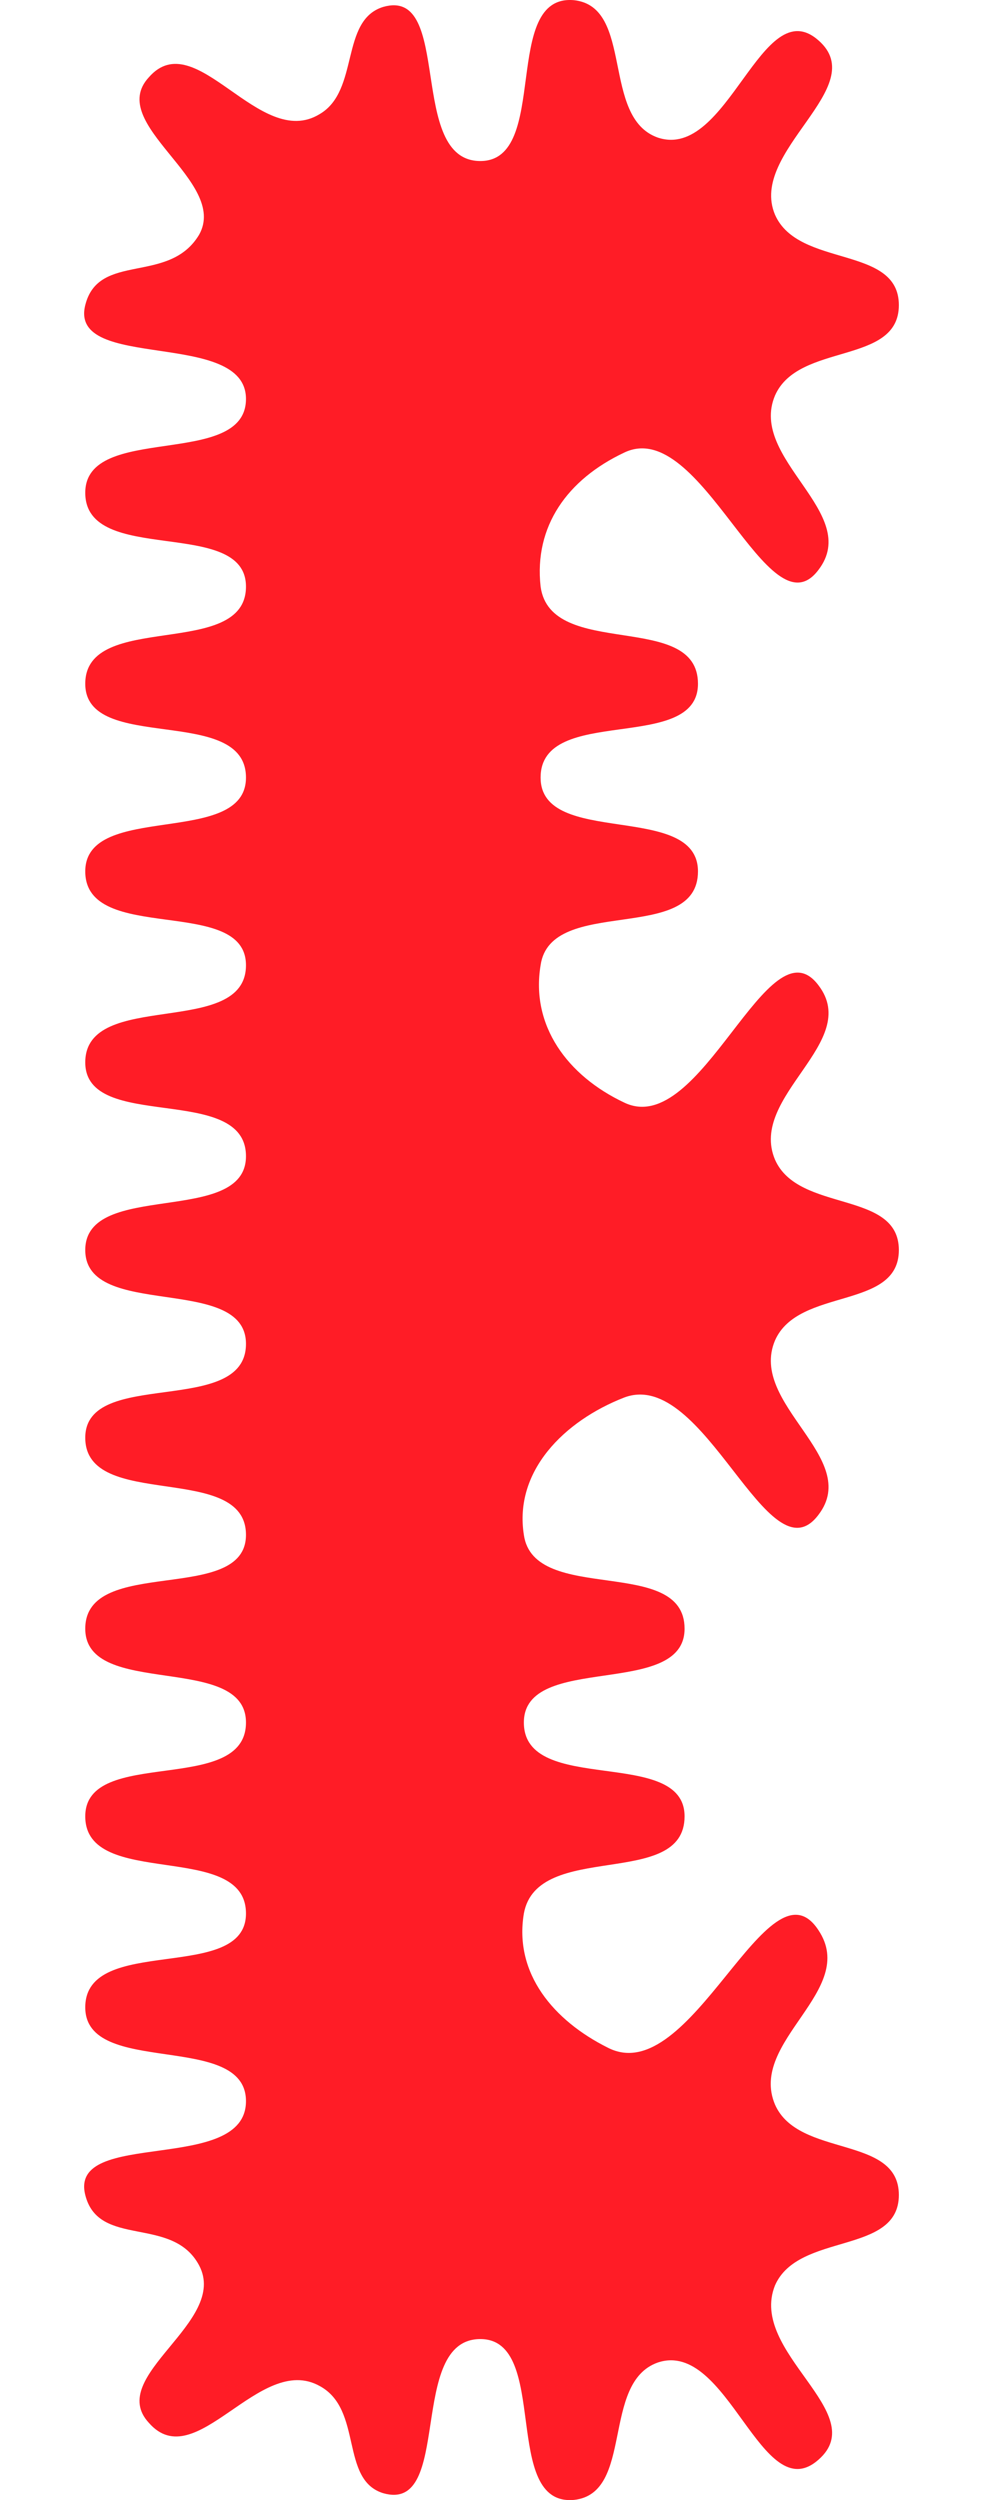 <?xml version="1.0" encoding="UTF-8"?><svg id="a" xmlns="http://www.w3.org/2000/svg" width="502.89" height="1278" viewBox="0 0 502.89 1278"><path d="M459.844,155.971c0-30.832-51.386-18.842-63.376-46.247-13.703-32.545,49.673-65.089,22.267-89.07-29.119-25.693-46.247,61.664-82.217,49.674C307.399,60.05,324.527,3.526,293.696.1c-37.683-3.426-11.99,82.218-47.961,82.218-37.683,0-13.702-89.07-49.673-78.792-22.267,6.851-11.99,42.821-32.544,54.811-30.832,18.842-63.376-46.247-87.356-18.841-22.268,23.98,41.108,53.099,25.693,80.505-15.416,25.693-51.386,8.564-58.238,35.97-8.564,34.257,82.218,11.99,82.218,47.96s-82.218,11.99-82.218,47.961c0,37.683,82.218,11.99,82.218,47.96,0,37.683-82.218,11.99-82.218,49.673,0,35.97,82.218,10.277,82.218,47.96,0,35.971-82.218,11.991-82.218,47.961,0,37.683,82.218,11.99,82.218,47.96,0,37.683-82.218,11.99-82.218,49.673,0,35.97,82.218,10.277,82.218,47.961,0,35.97-82.218,11.99-82.218,47.96s82.218,11.99,82.218,47.96c0,37.683-82.218,11.99-82.218,47.961,0,37.683,82.218,11.99,82.218,49.673,0,35.97-82.218,10.277-82.218,47.96,0,35.97,82.218,11.99,82.218,47.96,0,37.683-82.218,11.99-82.218,47.961,0,37.683,82.218,11.99,82.218,49.673,0,35.97-82.218,10.277-82.218,47.96,0,35.97,82.218,11.99,82.218,47.96,0,37.684-90.782,13.703-82.218,47.961,6.852,27.406,44.535,10.277,58.238,35.97,15.415,29.119-47.961,56.525-25.693,80.505,23.98,27.406,56.524-35.97,87.356-18.842,22.267,11.99,10.277,47.96,32.544,54.812,35.971,10.277,11.99-78.792,49.673-78.792,35.971,0,10.278,85.643,47.961,82.218,30.831-3.426,13.703-59.951,42.822-70.228,35.97-11.99,53.098,75.366,82.217,49.673,27.406-23.98-35.97-54.811-22.267-89.069,11.99-27.406,63.376-15.416,63.376-46.247s-51.386-18.842-63.376-46.248c-13.703-32.544,42.822-58.237,22.267-89.069-25.693-39.396-65.089,82.218-107.911,59.951-27.405-13.703-47.96-37.684-42.821-68.515,6.851-37.683,82.217-11.99,82.217-49.673,0-35.971-82.217-10.278-82.217-47.961,0-35.97,82.217-11.99,82.217-47.96,0-37.683-77.079-11.99-82.217-47.96-5.139-32.545,20.554-58.238,51.386-70.228,41.109-15.416,73.653,94.208,99.346,59.95,22.267-29.118-35.97-56.524-22.267-89.069,11.99-27.406,63.376-15.415,63.376-46.247s-51.386-18.842-63.376-46.248c-13.703-32.544,44.534-59.95,22.267-89.069-25.693-34.257-59.95,78.792-99.346,59.951-29.119-13.703-47.961-39.396-42.822-70.228,5.139-35.97,80.505-10.277,80.505-47.96,0-35.97-80.505-11.99-80.505-47.961,0-37.683,80.505-11.99,80.505-47.96,0-37.683-75.366-11.99-80.505-49.673-3.426-30.832,13.703-54.812,42.822-68.515,39.396-18.841,73.653,94.208,99.346,59.951,22.267-29.119-35.97-56.525-22.267-89.07,11.99-27.405,63.376-15.415,63.376-46.247" fill="#ff1c26"/></svg>